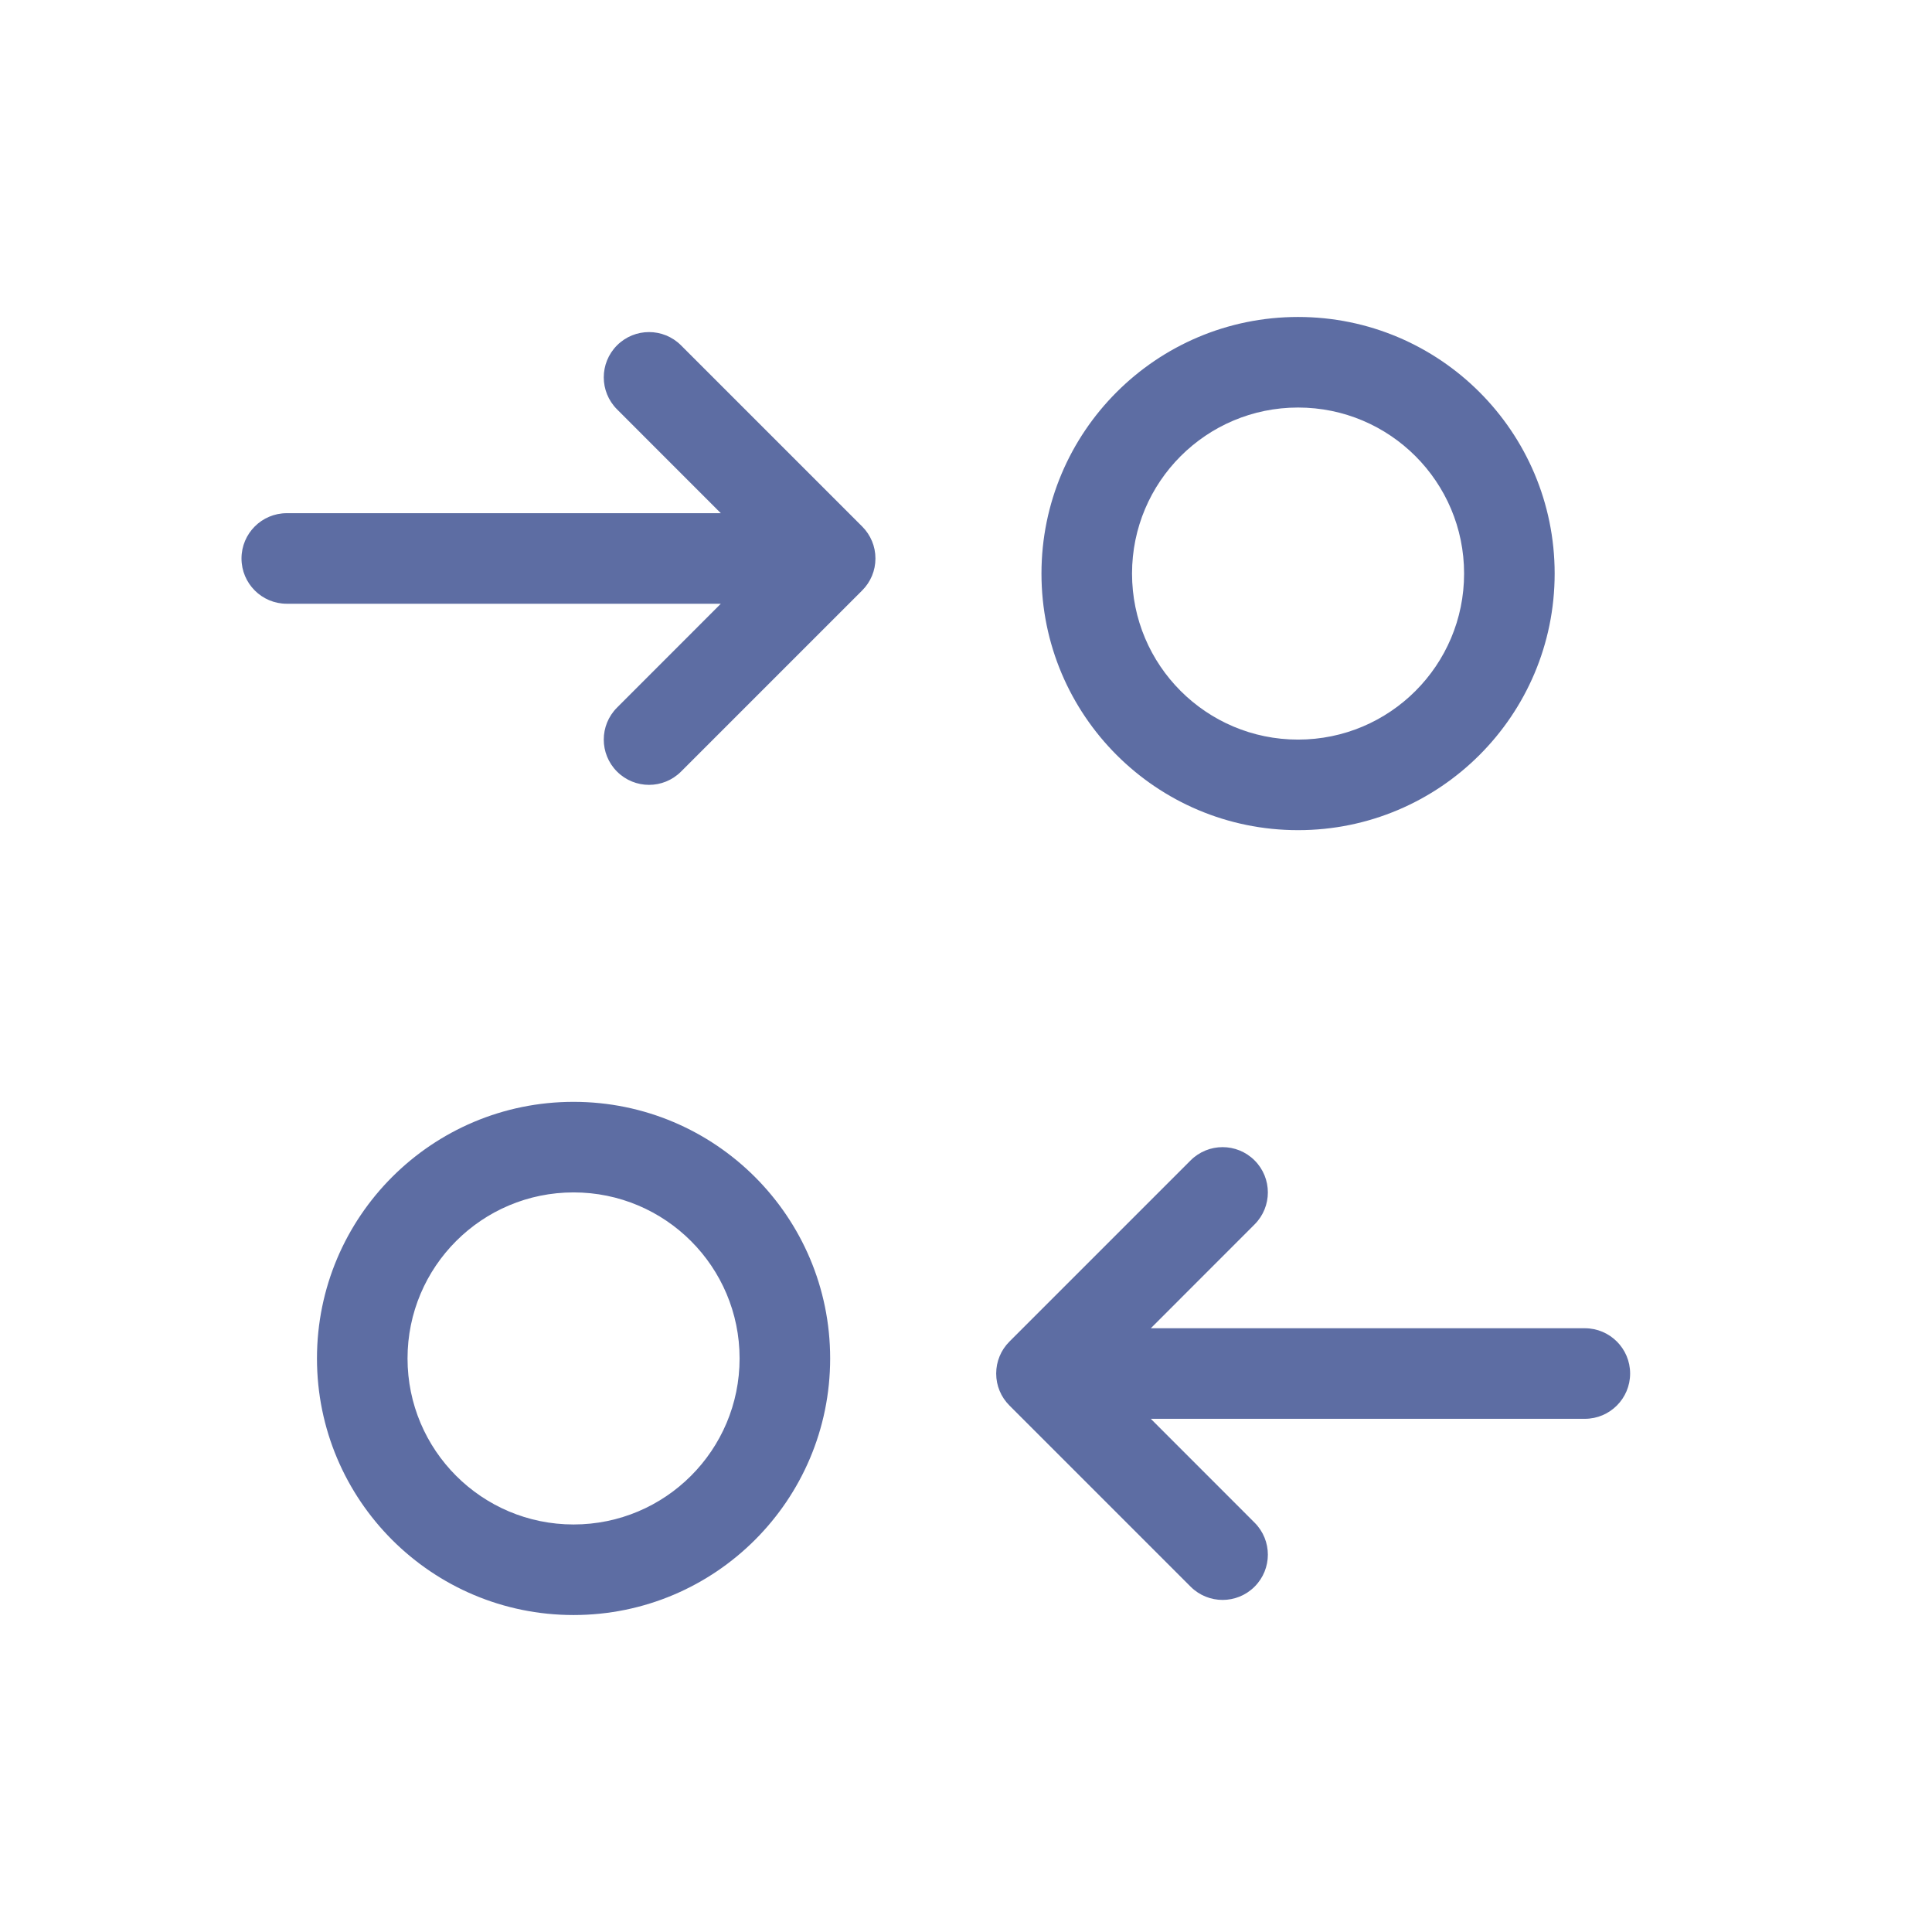 <svg width="32" height="32" viewBox="0 0 32 32" fill="none" xmlns="http://www.w3.org/2000/svg">
<path fill-rule="evenodd" clip-rule="evenodd" d="M21.5 6.75C19.981 6.75 18.75 7.981 18.75 9.5C18.75 11.019 19.981 12.25 21.5 12.25C23.019 12.25 24.25 11.019 24.25 9.5C24.25 7.981 23.019 6.75 21.5 6.75ZM17.25 9.5C17.25 7.153 19.153 5.25 21.5 5.25C23.847 5.25 25.75 7.153 25.75 9.5C25.75 11.847 23.847 13.75 21.5 13.75C19.153 13.75 17.25 11.847 17.25 9.5ZM14.443 8.963C14.406 8.874 14.352 8.792 14.28 8.72L11.28 5.72C10.987 5.427 10.513 5.427 10.22 5.72C9.927 6.013 9.927 6.487 10.22 6.78L11.939 8.5L4.75 8.5C4.336 8.5 4 8.836 4 9.25C4 9.664 4.336 10 4.75 10L11.939 10L10.22 11.72C9.927 12.013 9.927 12.487 10.22 12.78C10.513 13.073 10.987 13.073 11.28 12.78L14.28 9.78C14.352 9.708 14.406 9.626 14.443 9.537L14.28 8.72L14.443 9.537C14.48 9.448 14.5 9.352 14.5 9.25C14.5 9.148 14.48 9.051 14.443 8.963ZM16.557 23.037C16.593 23.125 16.648 23.208 16.72 23.28L19.72 26.28C20.013 26.573 20.487 26.573 20.78 26.28C21.073 25.987 21.073 25.513 20.78 25.22L19.061 23.5L26.25 23.5C26.664 23.5 27 23.164 27 22.75C27 22.336 26.664 22 26.25 22L19.061 22L20.78 20.28C21.073 19.987 21.073 19.513 20.78 19.22C20.487 18.927 20.013 18.927 19.72 19.22L16.72 22.22C16.648 22.292 16.593 22.375 16.557 22.463L16.72 23.28L16.557 22.463C16.52 22.552 16.5 22.648 16.5 22.75C16.5 22.852 16.52 22.949 16.557 23.037ZM12.25 22.5C12.25 24.019 11.019 25.25 9.5 25.25C7.981 25.25 6.75 24.019 6.75 22.5C6.75 20.981 7.981 19.75 9.5 19.75C11.019 19.75 12.25 20.981 12.25 22.5ZM9.5 26.75C11.847 26.75 13.75 24.847 13.75 22.5C13.75 20.153 11.847 18.25 9.5 18.25C7.153 18.25 5.25 20.153 5.25 22.5C5.25 24.847 7.153 26.75 9.5 26.75Z" fill="#5D6DA3"/>
</svg>
